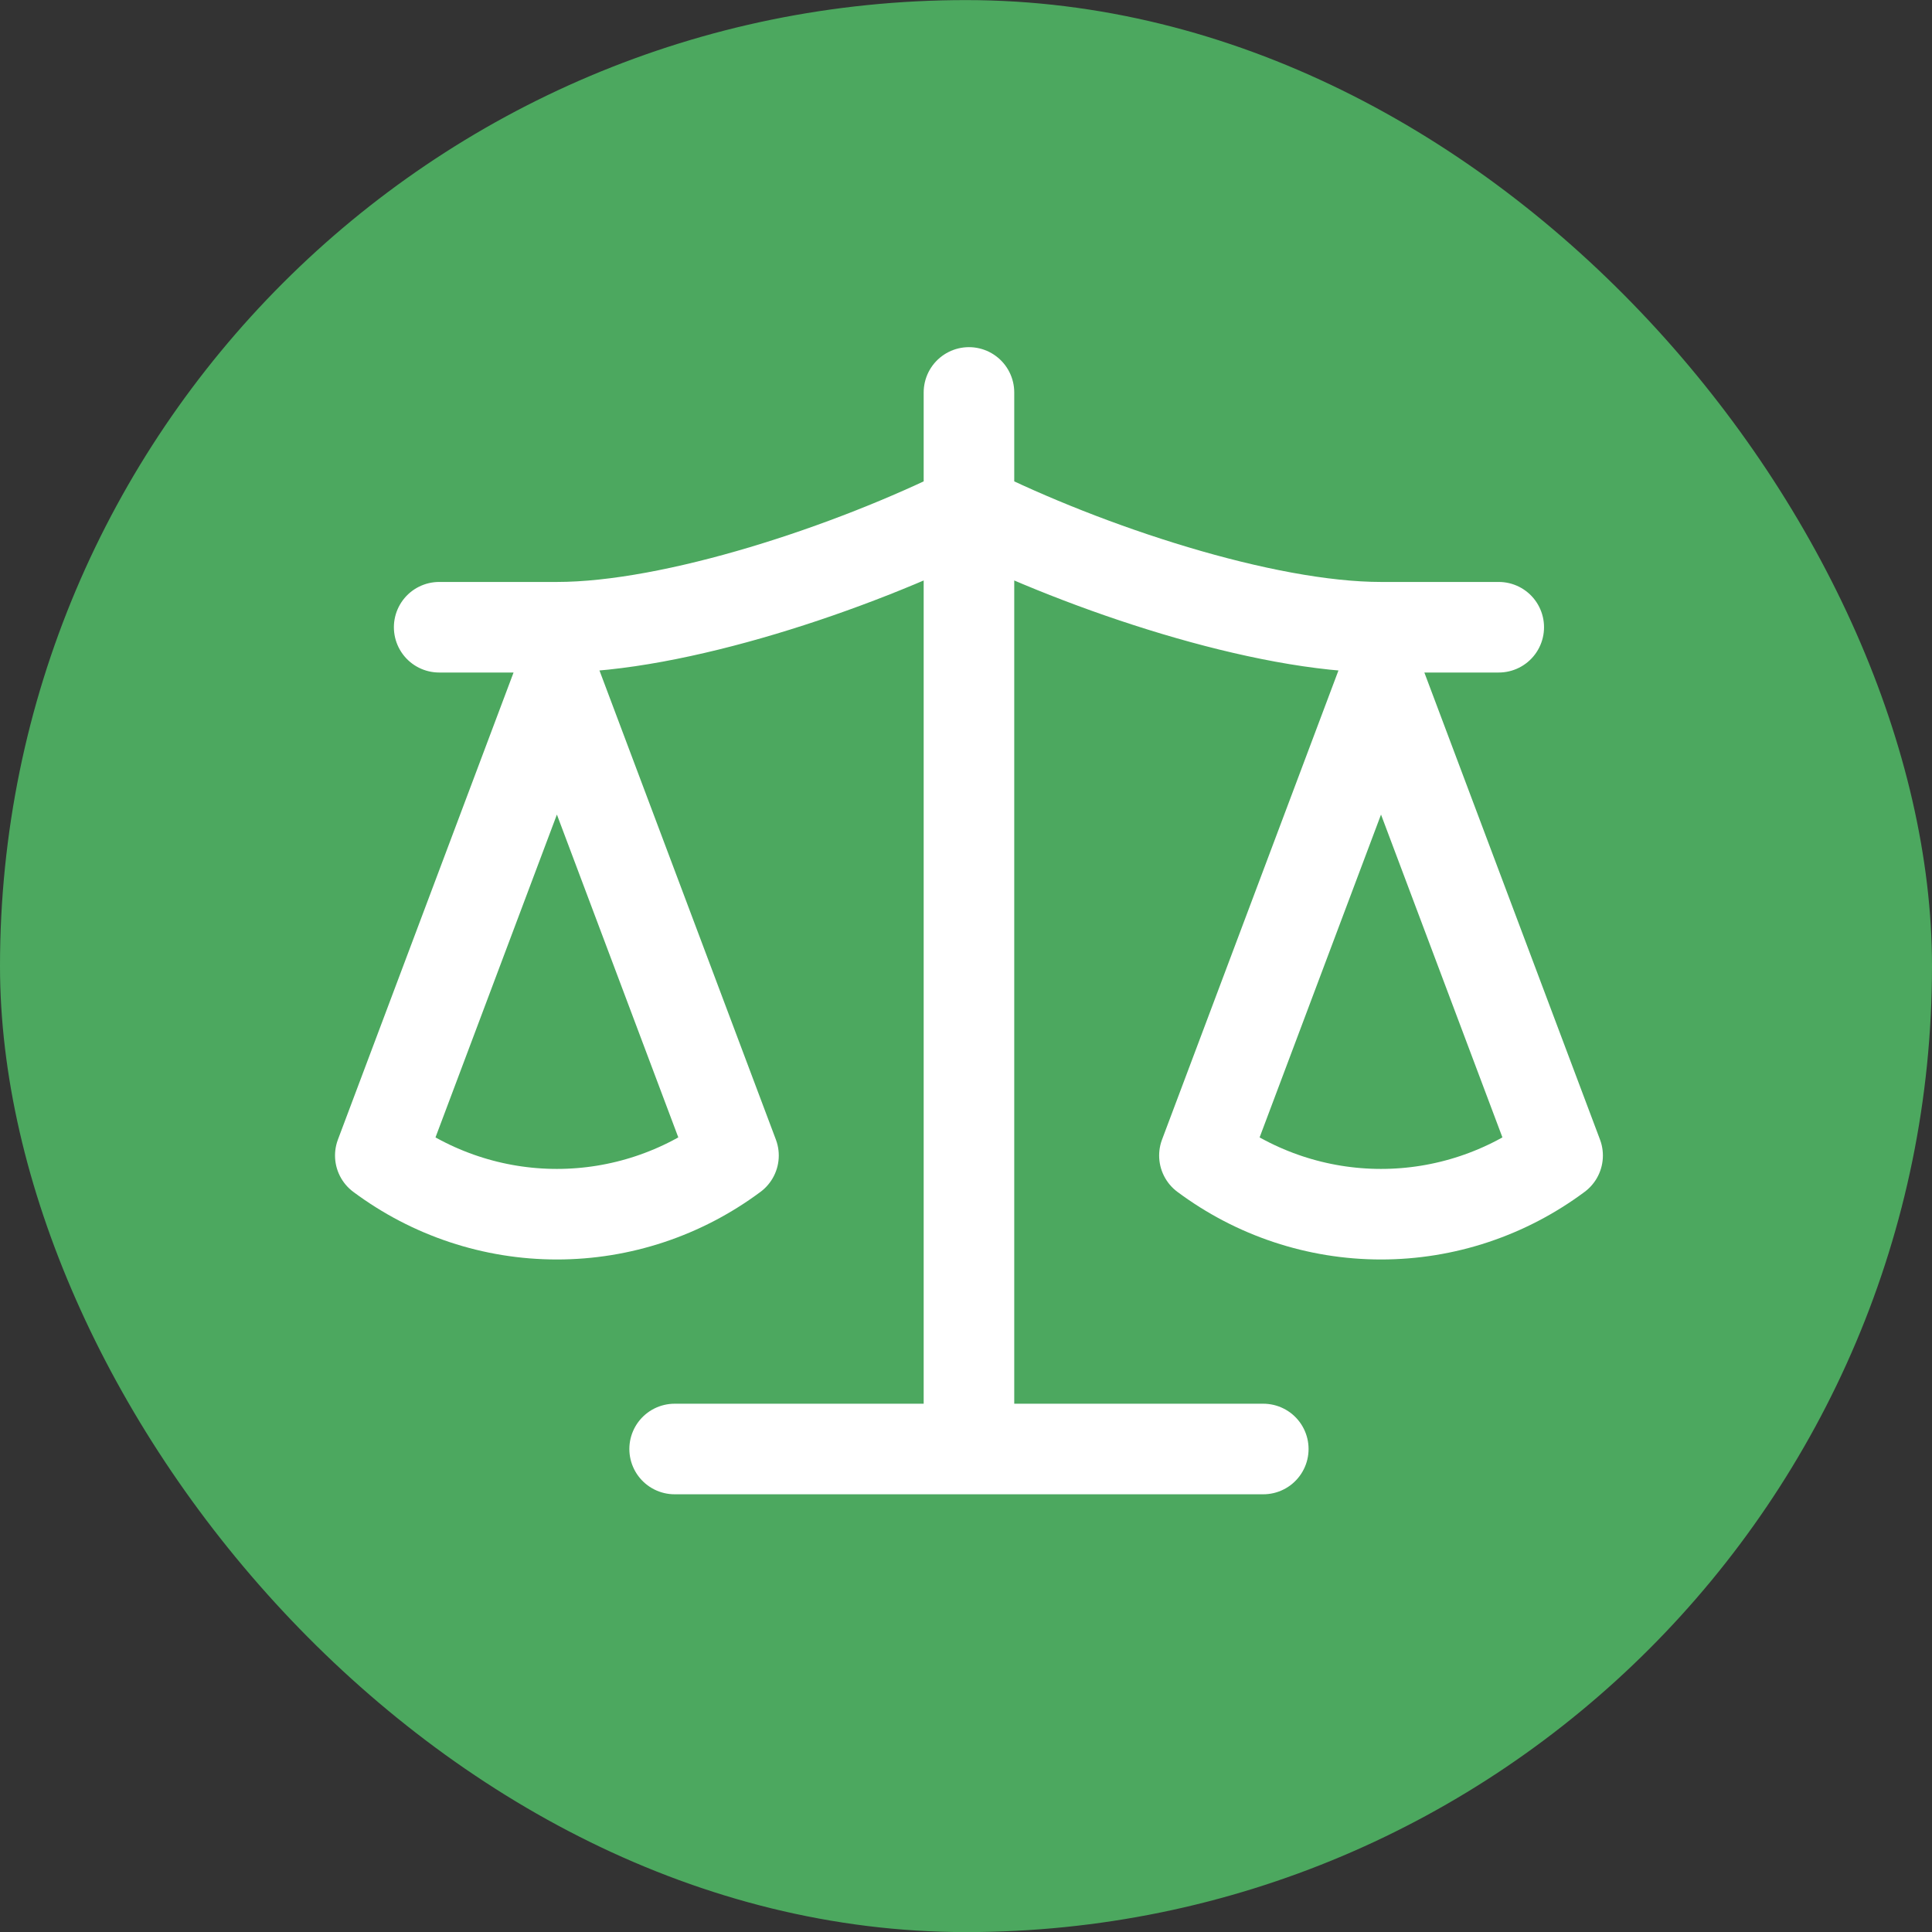 <svg width="64" height="64" viewBox="0 0 64 64" fill="none" xmlns="http://www.w3.org/2000/svg">
<rect x="0" y="0" width="64" height="64" fill="#333333" stroke="none"/>
<rect y="0.003" width="64" height="64" rx="32" fill="#4CA85F"/>
<path d="M22.348 48H41.848M32.098 13V48M14.548 20.778H18.448C22.348 20.778 28.198 18.833 32.098 16.889C35.998 18.833 41.848 20.778 45.748 20.778H49.648M39.898 38.278L45.748 22.722L51.598 38.278C49.901 39.542 47.854 40.222 45.748 40.222C43.642 40.222 41.594 39.542 39.898 38.278ZM12.598 38.278L18.448 22.722L24.298 38.278C22.601 39.542 20.554 40.222 18.448 40.222C16.342 40.222 14.294 39.542 12.598 38.278Z" stroke="white" stroke-width="3" stroke-linecap="round" stroke-linejoin="round"/>
</svg>

